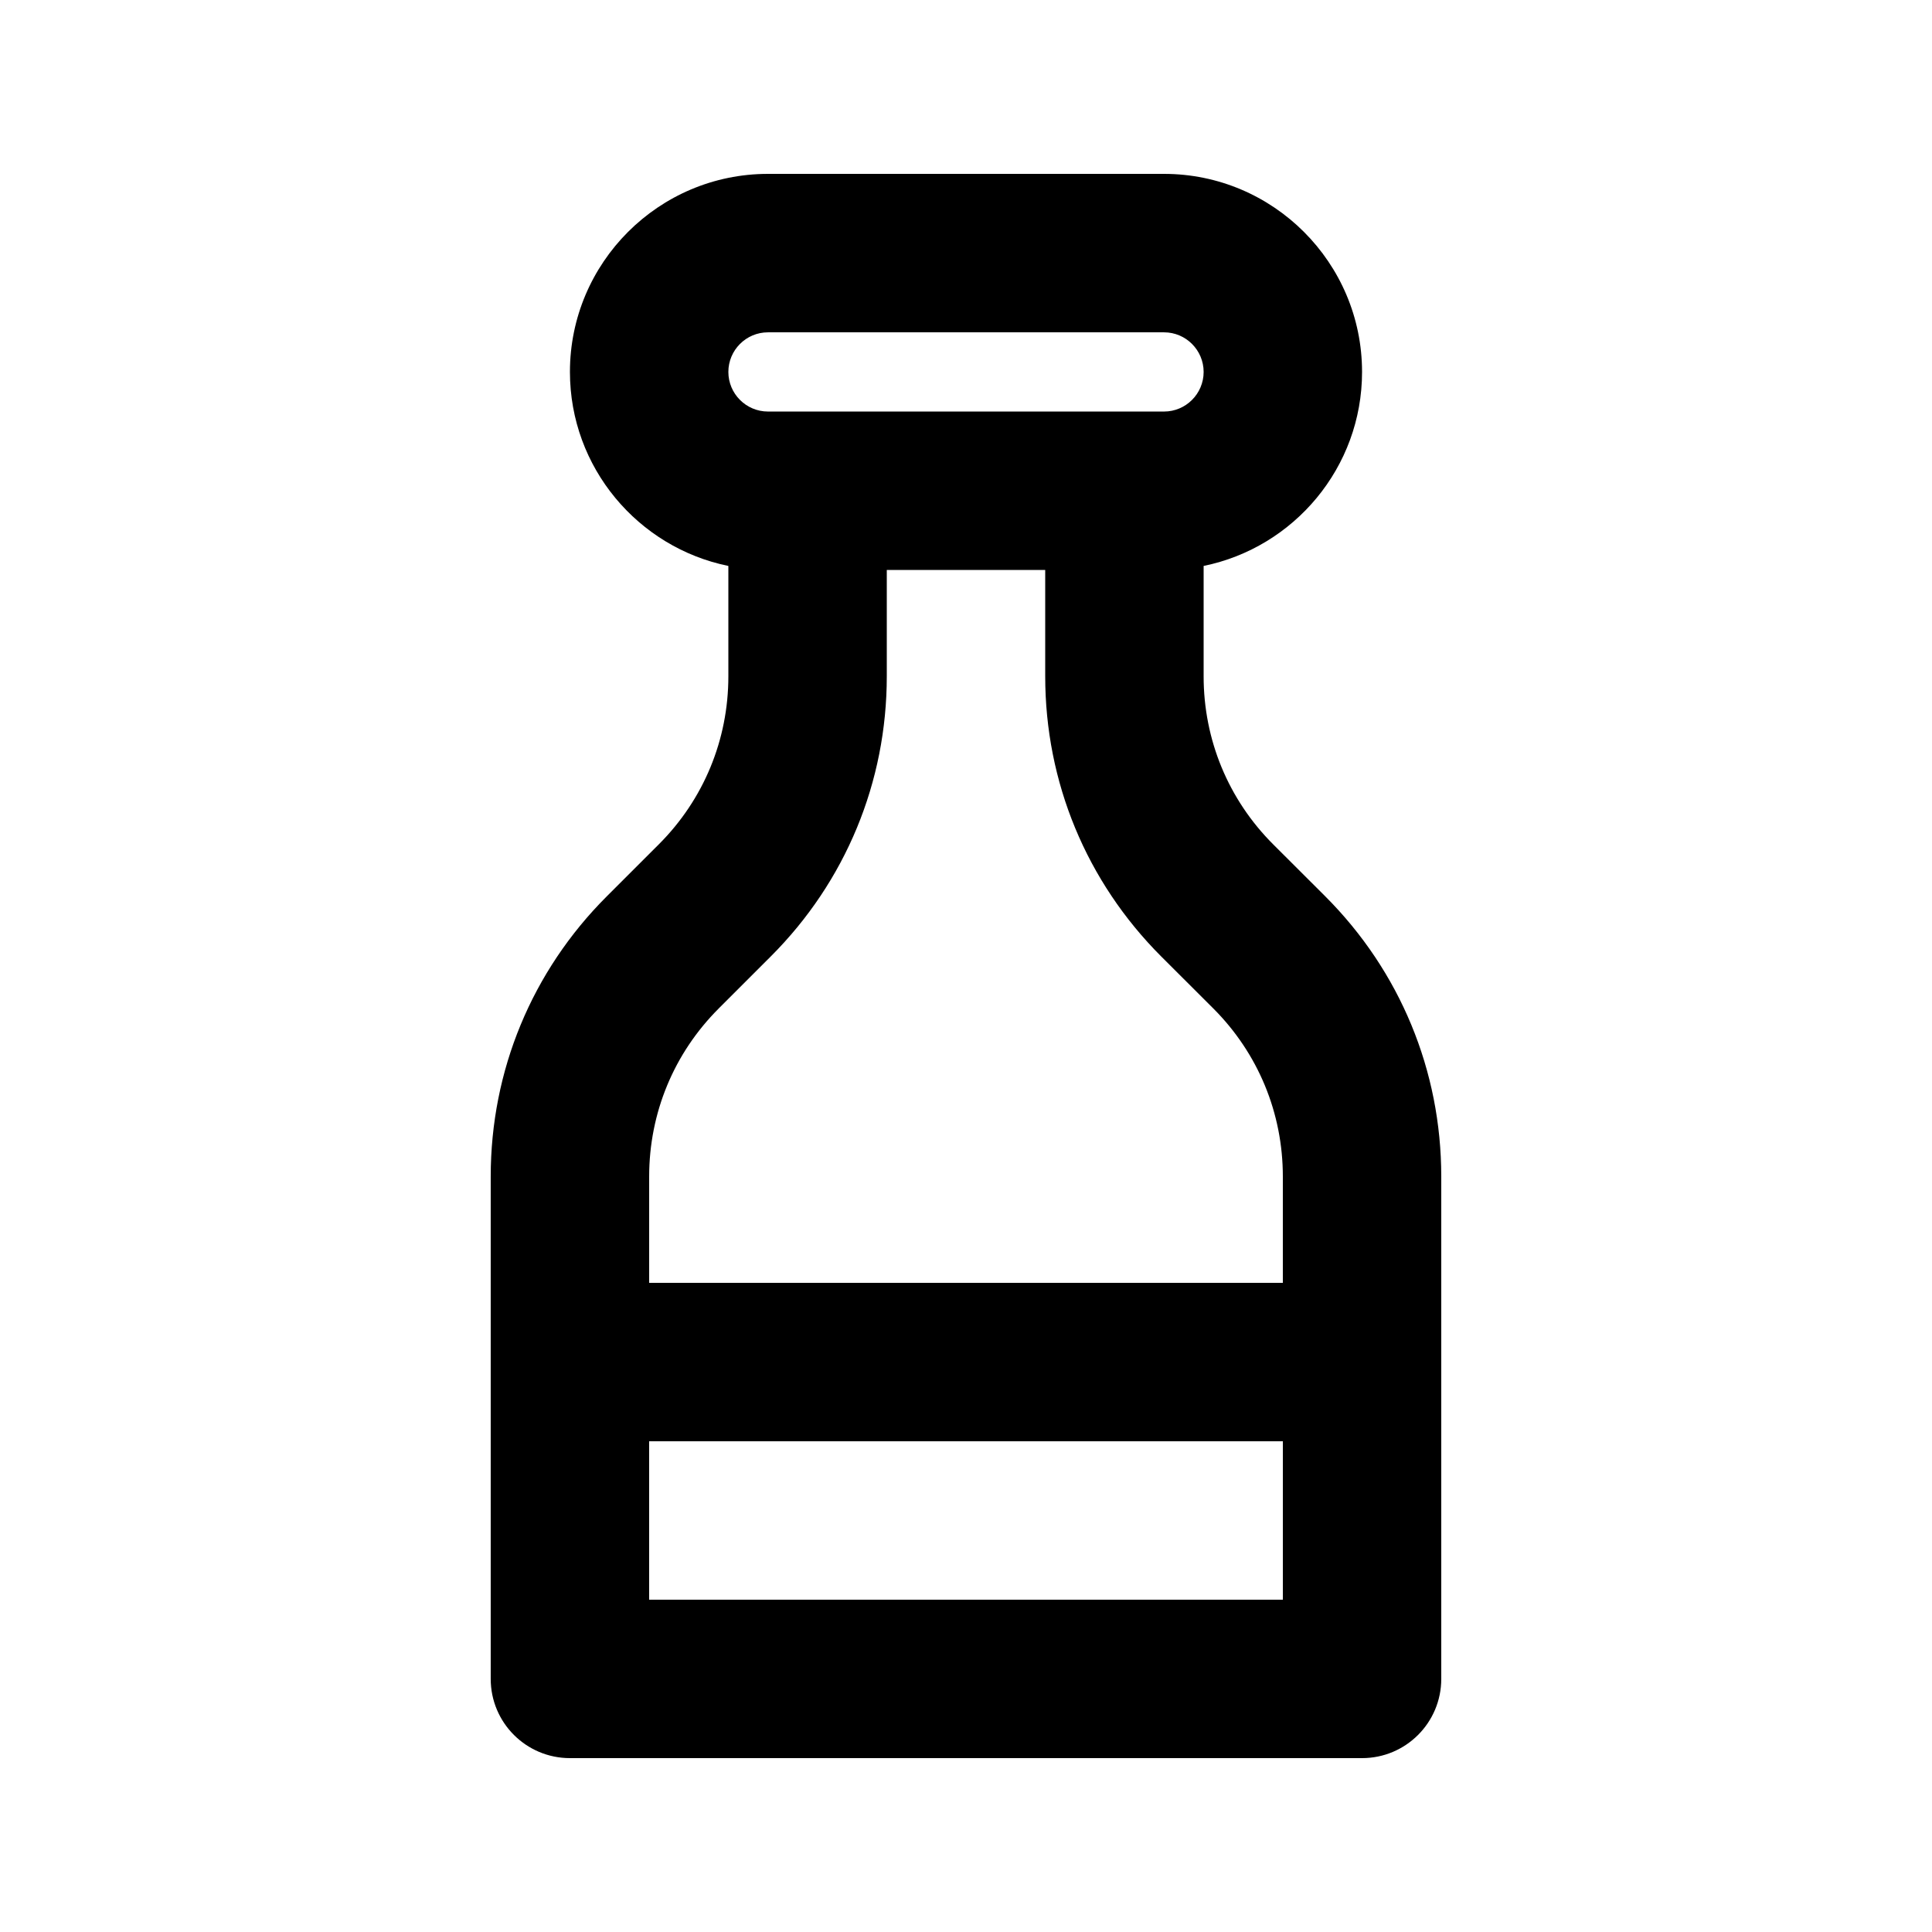 <?xml version="1.0" encoding="UTF-8"?>
<!-- Uploaded to: ICON Repo, www.iconrepo.com, Generator: ICON Repo Mixer Tools -->
<svg fill="#000000" width="800px" height="800px" version="1.1" viewBox="144 144 512 512" xmlns="http://www.w3.org/2000/svg">
 <path d="m495.2 381.53-13.785-13.758c-11.895-11.887-18.441-27.715-18.441-44.543v-29.25c23.926-4.875 41.984-26.066 41.984-51.422-0.004-28.941-23.547-52.477-52.48-52.477h-104.96c-28.938 0-52.48 23.535-52.48 52.48 0 25.352 18.059 46.543 41.984 51.422v29.25c0 16.832-6.551 32.656-18.43 44.527l-13.805 13.797c-19.828 19.816-30.742 46.18-30.742 74.223v133.15c0 11.602 9.398 20.992 20.992 20.992h209.92c11.594 0 20.992-9.391 20.992-20.992v-133.15c-0.004-28.043-10.918-54.406-30.75-74.25zm-147.68-149.46h104.96c5.789 0 10.496 4.715 10.496 10.496s-4.707 10.496-10.496 10.496h-104.96c-5.793 0-10.496-4.715-10.496-10.496s4.703-10.496 10.496-10.496zm-13.059 179.19 13.805-13.797c19.824-19.824 30.742-46.188 30.742-74.23v-28.188h41.984v28.188c0 28.043 10.914 54.406 30.75 74.25l13.785 13.758c11.891 11.891 18.438 27.715 18.438 44.543v28.188h-167.93v-28.188c0-16.828 6.547-32.652 18.43-44.523zm-18.43 156.68v-41.984h167.94v41.984z"/>
</svg>